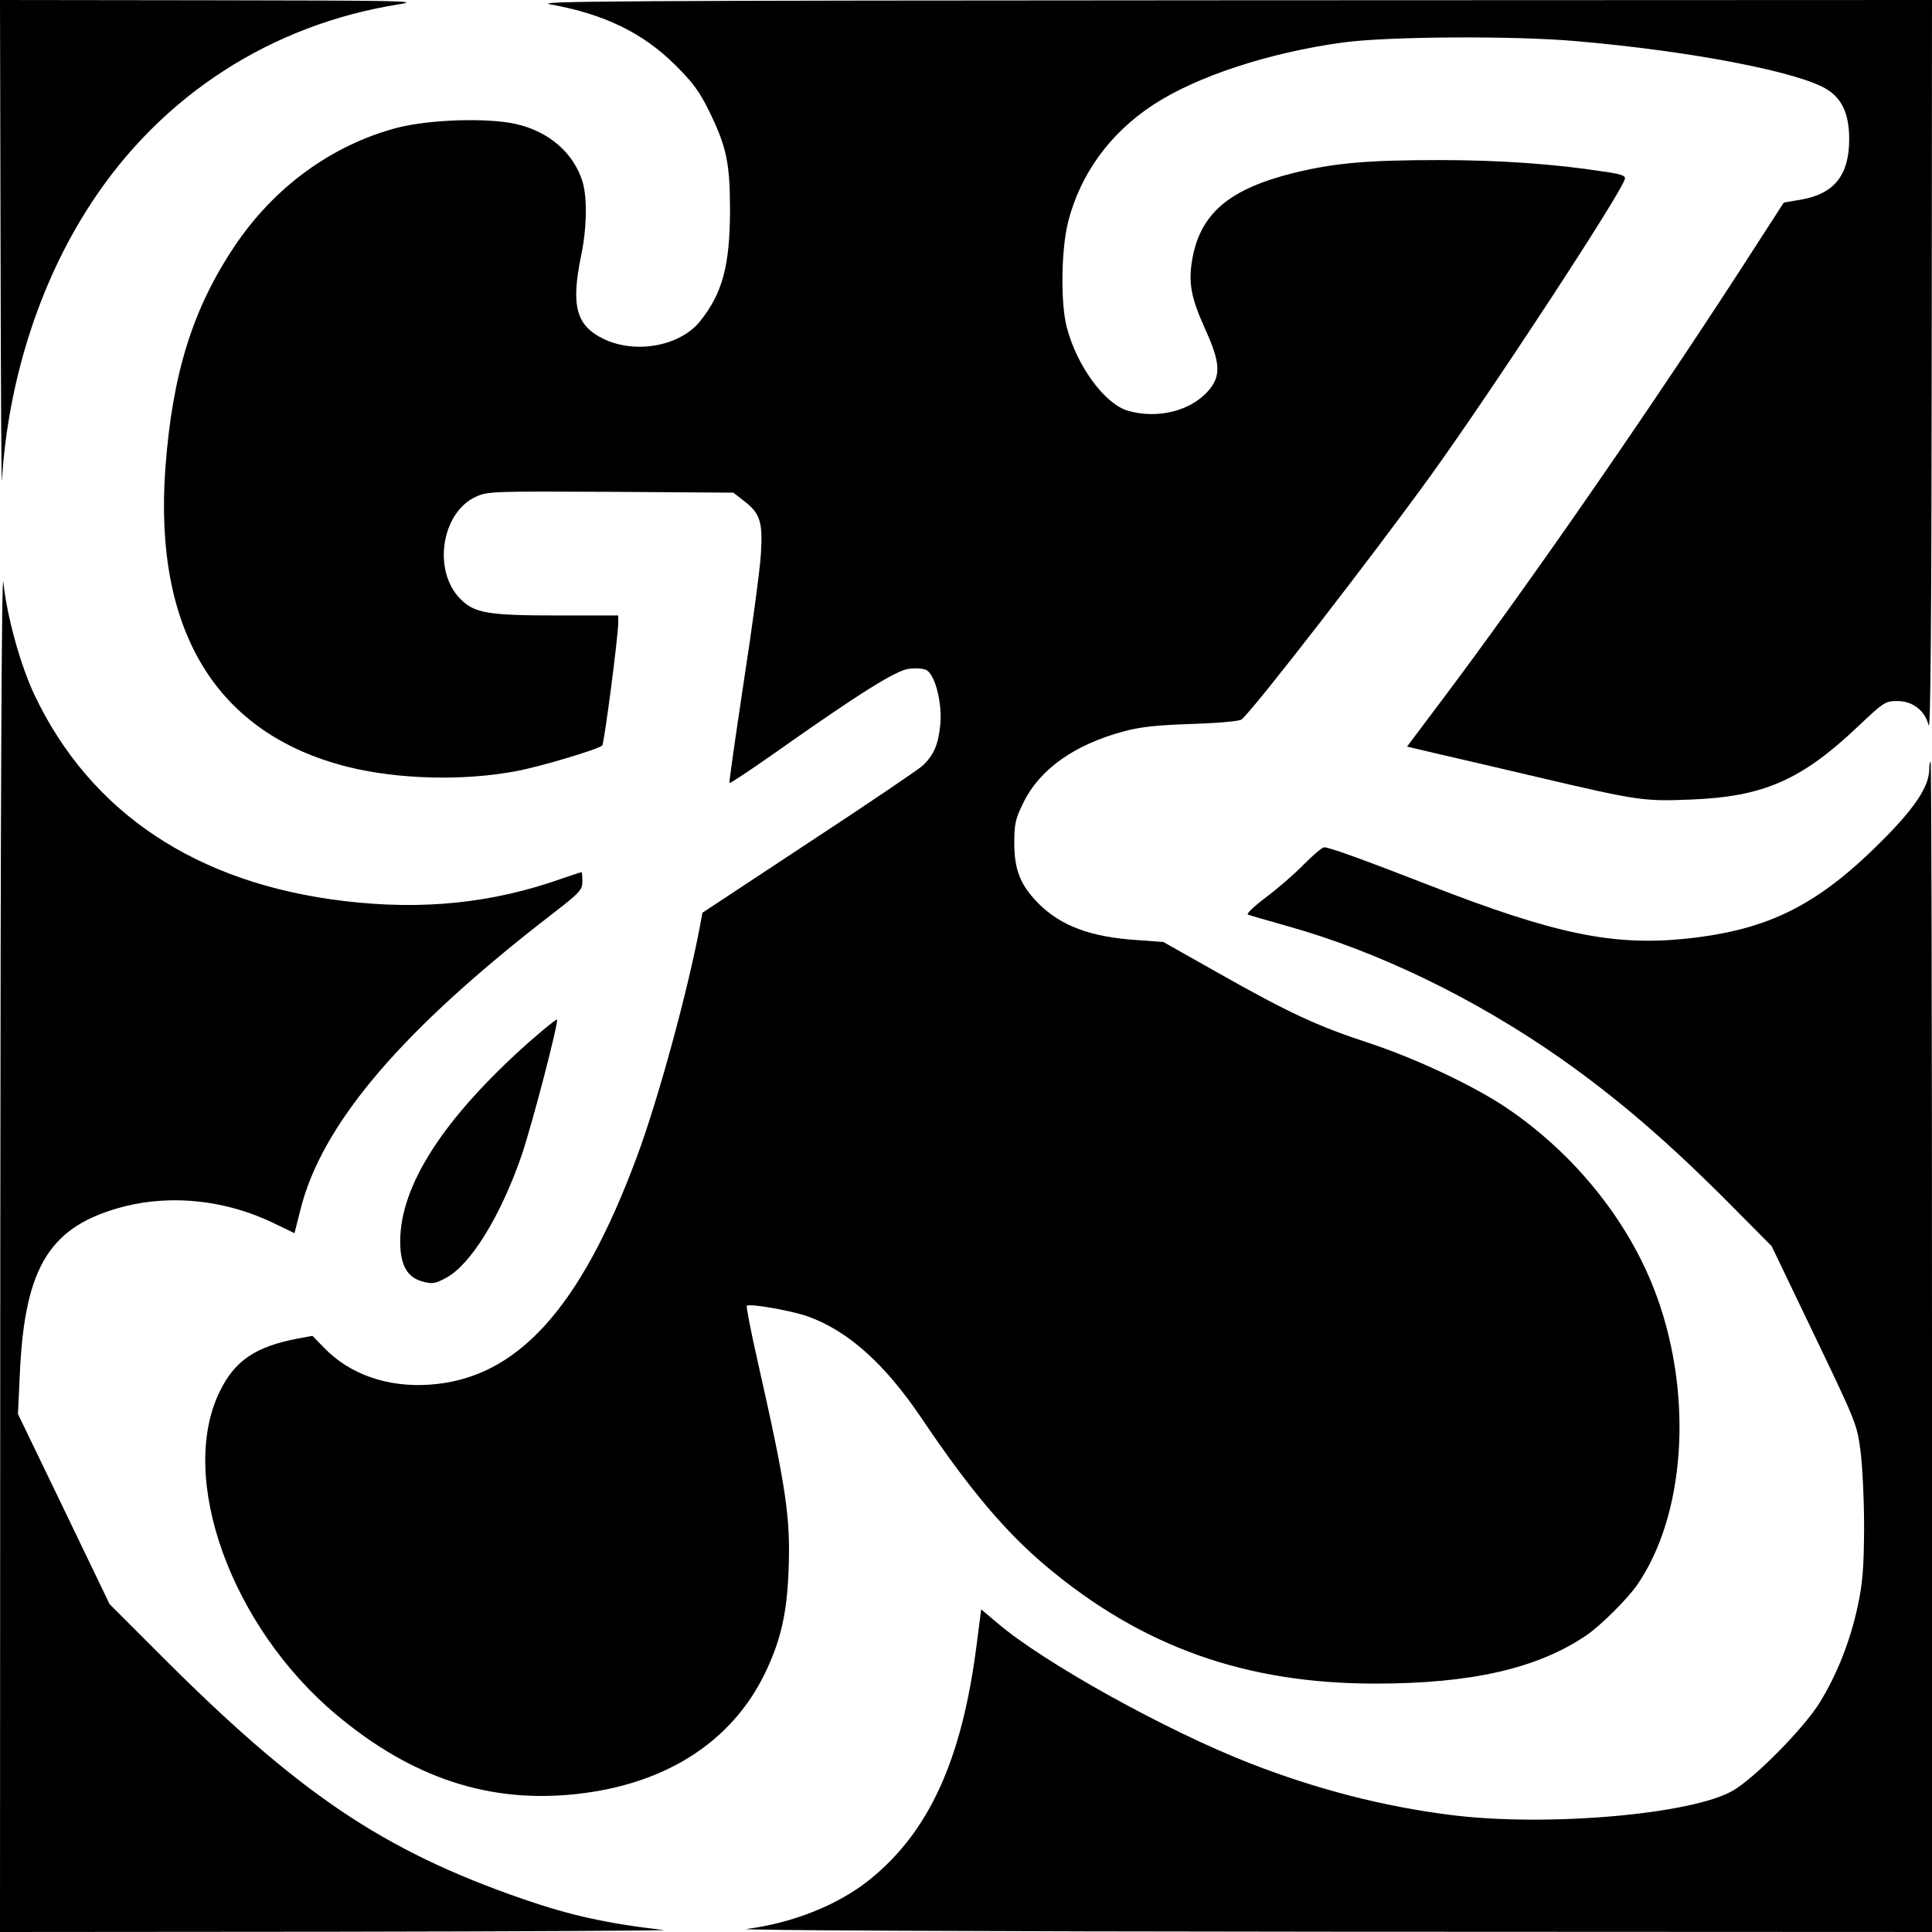 <svg xmlns="http://www.w3.org/2000/svg" width="933.333" height="933.333" version="1.0" viewBox="0 0 700 700"><path d="M.2 89.7c.1 49.4.3 87.3.5 84.3 2.2-35.9 13.6-71.7 32.1-100C58.4 34.6 98.3 8.8 144.9 1.5 152.5.3 144.6.2 76.8.1L0 0l.2 89.7zM199.5 1.6c19.3 3.5 33.3 10.2 45.1 21.9 6.4 6.3 8.9 9.8 12.2 16.5 6.5 13.2 7.7 19.1 7.7 36.5-.1 19.8-2.7 29.6-10.7 39.7-7.1 9.1-23.2 12.2-34.9 6.7-10.1-4.8-12.1-11.9-8.4-30 2.1-9.8 2.3-20.7.7-26.6-3.1-10.7-12.2-18.7-24.4-21.4-10.4-2.3-31.3-1.6-42.9 1.4-23.6 6.2-44.6 21.5-58.9 42.9-15.3 22.8-22.6 46.5-25.1 80.7-4.2 58.9 18.6 96.1 66.3 108 18.2 4.5 41.8 5.1 60.8 1.5 8.3-1.5 29.8-7.9 31.2-9.3.7-.6 5.8-39.6 5.8-44.5V223h-21.5c-25.6 0-30.5-.8-35.6-5.9-10.3-10.2-7-31.6 5.7-37.2 4.1-1.9 6.8-1.9 48.7-1.7l44.4.3 3.6 2.8c6.1 4.6 7.1 7.6 6.4 19.2-.3 5.5-3.1 26.4-6.2 46.4-3 20-5.4 36.5-5.2 36.8.3.2 7.6-4.7 16.3-10.8 30.6-21.6 44.1-30.1 48.8-30.6 2.4-.3 5.2-.1 6.3.5 3.1 1.7 5.7 11.8 5 19.6-.7 7.3-2.3 11.1-6.4 15-1.5 1.4-20.1 14-41.3 27.9l-38.5 25.4-.8 4.4c-4.5 24-15.2 63.2-22.9 83.9-20.5 55.3-43.6 80.7-75.4 82.7-15.1 1-28.7-3.8-37.9-13.3l-4.3-4.4-5.4 1c-15.2 2.9-22.8 8-28.2 19.2-15.3 31.3 4.2 85.2 42.3 117.1 27.3 22.9 55.5 32.2 87 28.7 32.2-3.5 56.1-18.8 68.2-43.6 5.7-11.8 8-21.6 8.6-37.1.8-19.4-.8-30-11.1-75.7-2.5-11-4.3-20.2-4-20.5.9-.9 15.9 1.7 21.9 3.8 14.7 5.2 28.1 17.2 41.5 37.1 17.1 25.4 30.1 40.9 45.2 53.6 34.7 29.1 72.1 42.4 119.1 42.4 34.9 0 58.8-5.5 76.5-17.5 5.1-3.5 14.8-13.1 18.4-18.3 17.3-25.1 20.3-67.9 7.2-104.2-9.7-27-29.9-52.2-55.3-69.1-12-7.9-32.2-17.4-49.1-23-18.7-6.1-29.4-11.1-55-25.6l-19.5-11-9.6-.7c-16.8-1.1-27.4-5.1-35.6-13.2-6.5-6.6-8.8-12.1-8.8-21.9 0-7.1.4-8.8 3.3-14.7 6-12.2 18.6-21.1 36.7-25.9 6-1.6 12.1-2.2 24.5-2.6 9.1-.3 17.1-1 17.8-1.6 4.3-3.4 48-59.9 68.8-88.7 22.3-31 68.8-102 70.1-107.1.4-1.2-1.1-1.8-7.4-2.7-17.9-2.8-38.1-4.2-59.6-4.2-26.1 0-37.9 1-52.7 4.6-23.5 5.8-34 14.6-37 31.2-1.5 8.6-.5 14 4.6 25.3 5.6 12.3 5.9 17.1 1.2 22.5-6.5 7.4-18.5 10.3-29.2 7.2-8.4-2.5-18.5-16.3-22.1-30.3-2.3-8.9-2-28.2.5-38.1 4.4-17.3 15.1-32.1 30.8-42.4 15.7-10.3 41.8-18.9 68.7-22.6 15.9-2.2 62-2.5 84.5-.5 41.9 3.6 81.6 11.3 91.3 17.7 5.3 3.5 7.7 9 7.7 17.9 0 12.9-5.4 19.7-17.3 21.8l-6.4 1.1-8.4 13c-35.3 55.1-83.1 124.4-117.2 169.6l-10.9 14.5 11.9 2.8c6.5 1.5 23.3 5.4 37.3 8.7 34.1 8 36.8 8.4 53.4 7.7 26.5-1 40.2-7 60.7-26.4 9.4-8.9 10-9.3 14.3-9.3 5.6 0 10 3.4 11.4 8.8.7 2.5 1-39.2 1.1-129.6L700 0 445.8.1C222.2.2 192.5.4 199.5 1.6z"/><path d="M.1 451.2 0 700l121.8-.1c66.9-.1 120.4-.4 118.7-.6-20.8-2.4-34.1-5.4-50.9-11.2-51.1-17.7-81.6-38.3-133-90l-16.9-16.9-16.6-34.5-16.6-34.4.7-14.9c1.8-38.9 11-53.5 38.3-60.4 17.1-4.2 36.3-2.1 53.1 5.9l8.1 3.9 2.1-8.3c7.7-31.3 36.9-65.5 92-107.9 9.3-7.2 10.2-8.2 10.2-11.2 0-1.9-.1-3.4-.3-3.4-.2 0-3.6 1.1-7.6 2.5-25 8.8-50.2 11.3-78.1 8-53.7-6.3-92.3-32-112.6-74.9-5-10.7-9.8-27.8-11.2-40.7-.6-5.4-1 80-1.1 240.3zM699 278.7c0 6-4.9 13.5-15.8 24.6-24.1 24.5-42 33.6-72.3 36.8-26.5 2.7-47.4-1.6-92.9-19.3-23.9-9.3-36.3-13.8-38.2-13.8-.8 0-4 2.8-7.3 6.1-3.3 3.4-9.5 8.8-13.8 12-4.5 3.4-7.3 6.1-6.5 6.3.7.3 7.1 2.1 14.1 4.1 33 9.2 68 26.2 98.9 47.8 21.2 14.9 40.1 31.2 63.5 54.9l13.2 13.3 15.5 32.3c15.1 31.5 15.5 32.4 16.7 42 .7 5.3 1.3 17.8 1.3 27.7-.1 14.7-.5 19.9-2.3 28.4-2.7 12.6-7.5 24.8-13.8 35-5.6 9.1-23.3 27.1-31.3 31.8-14.7 8.7-67.7 13.3-102.4 8.9-24.5-3.1-48.5-9.3-72.4-18.6-30.4-11.8-75.1-36.6-91.9-51l-5.8-4.9-1.7 13.2c-5.3 41.3-17.2 67.5-38.8 84.8-11.3 9.1-27.9 15.7-44.5 17.8-4.2.5 81.3.9 211.3 1l218.2.1V488c0-116.6-.2-212-.5-212s-.5 1.2-.5 2.7z"/><path d="M191.4 377.8c-30.8 27.5-46.4 51.7-46.4 72 0 8.7 2.6 13.2 8.4 14.6 3.2.9 4.5.6 8.2-1.4 8.9-4.7 19.8-22.4 27.4-44.4 4-11.9 13.5-48.4 12.8-49.2-.3-.2-4.9 3.6-10.4 8.4z"/></svg>
